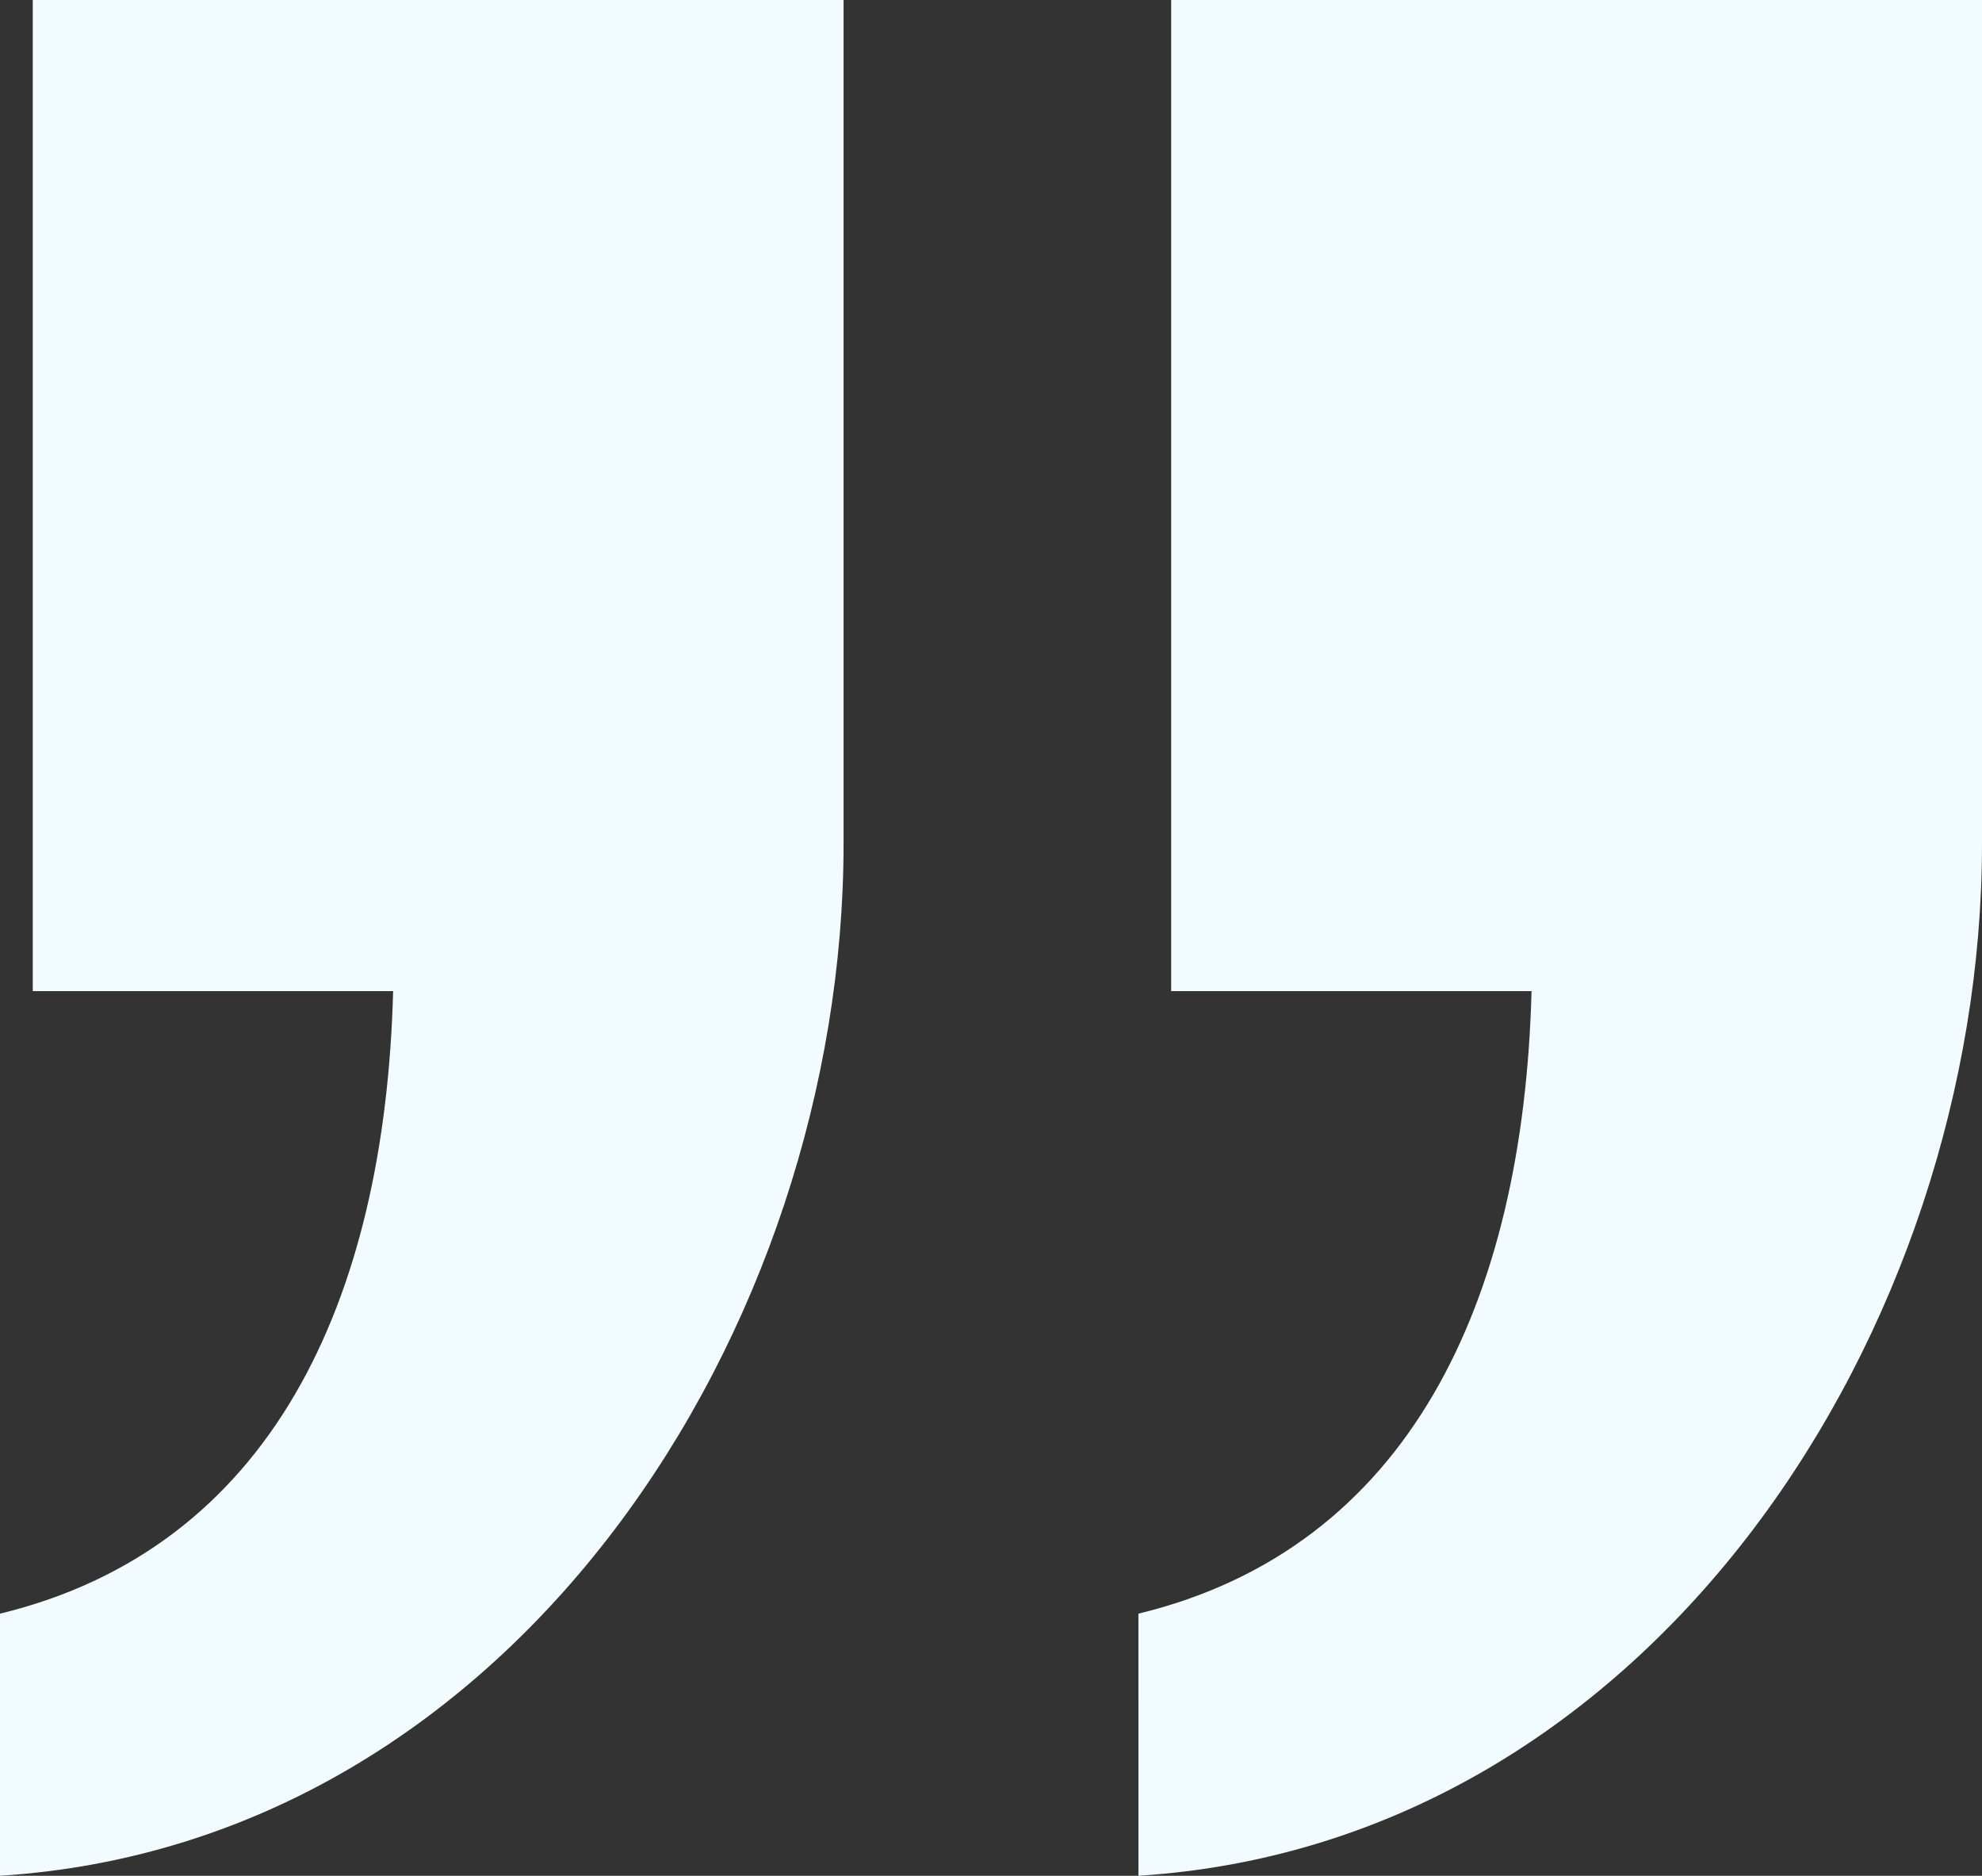 <svg xmlns="http://www.w3.org/2000/svg" width="184.614" height="174.697" viewBox="0 0 184.614 174.697">
  <rect x="0" y="0" width="184.614" height="174.697" fill="#333333" stroke="none"/>
  <path id="Path_98" data-name="Path 98" d="M237.461-23.12c48.061-3.051,78.575-51.112,78.575-96.121v-78.575H240.513v92.307h33.566c-.763,28.989-11.443,51.875-36.618,57.978Zm106.039,0c48.061-3.051,78.575-51.112,78.575-96.121v-78.575H346.551v92.307h33.566c-.763,28.989-11.443,51.875-36.618,57.978Z" transform="translate(-237.461 197.817)" fill="#f2fbff"/>
</svg>
